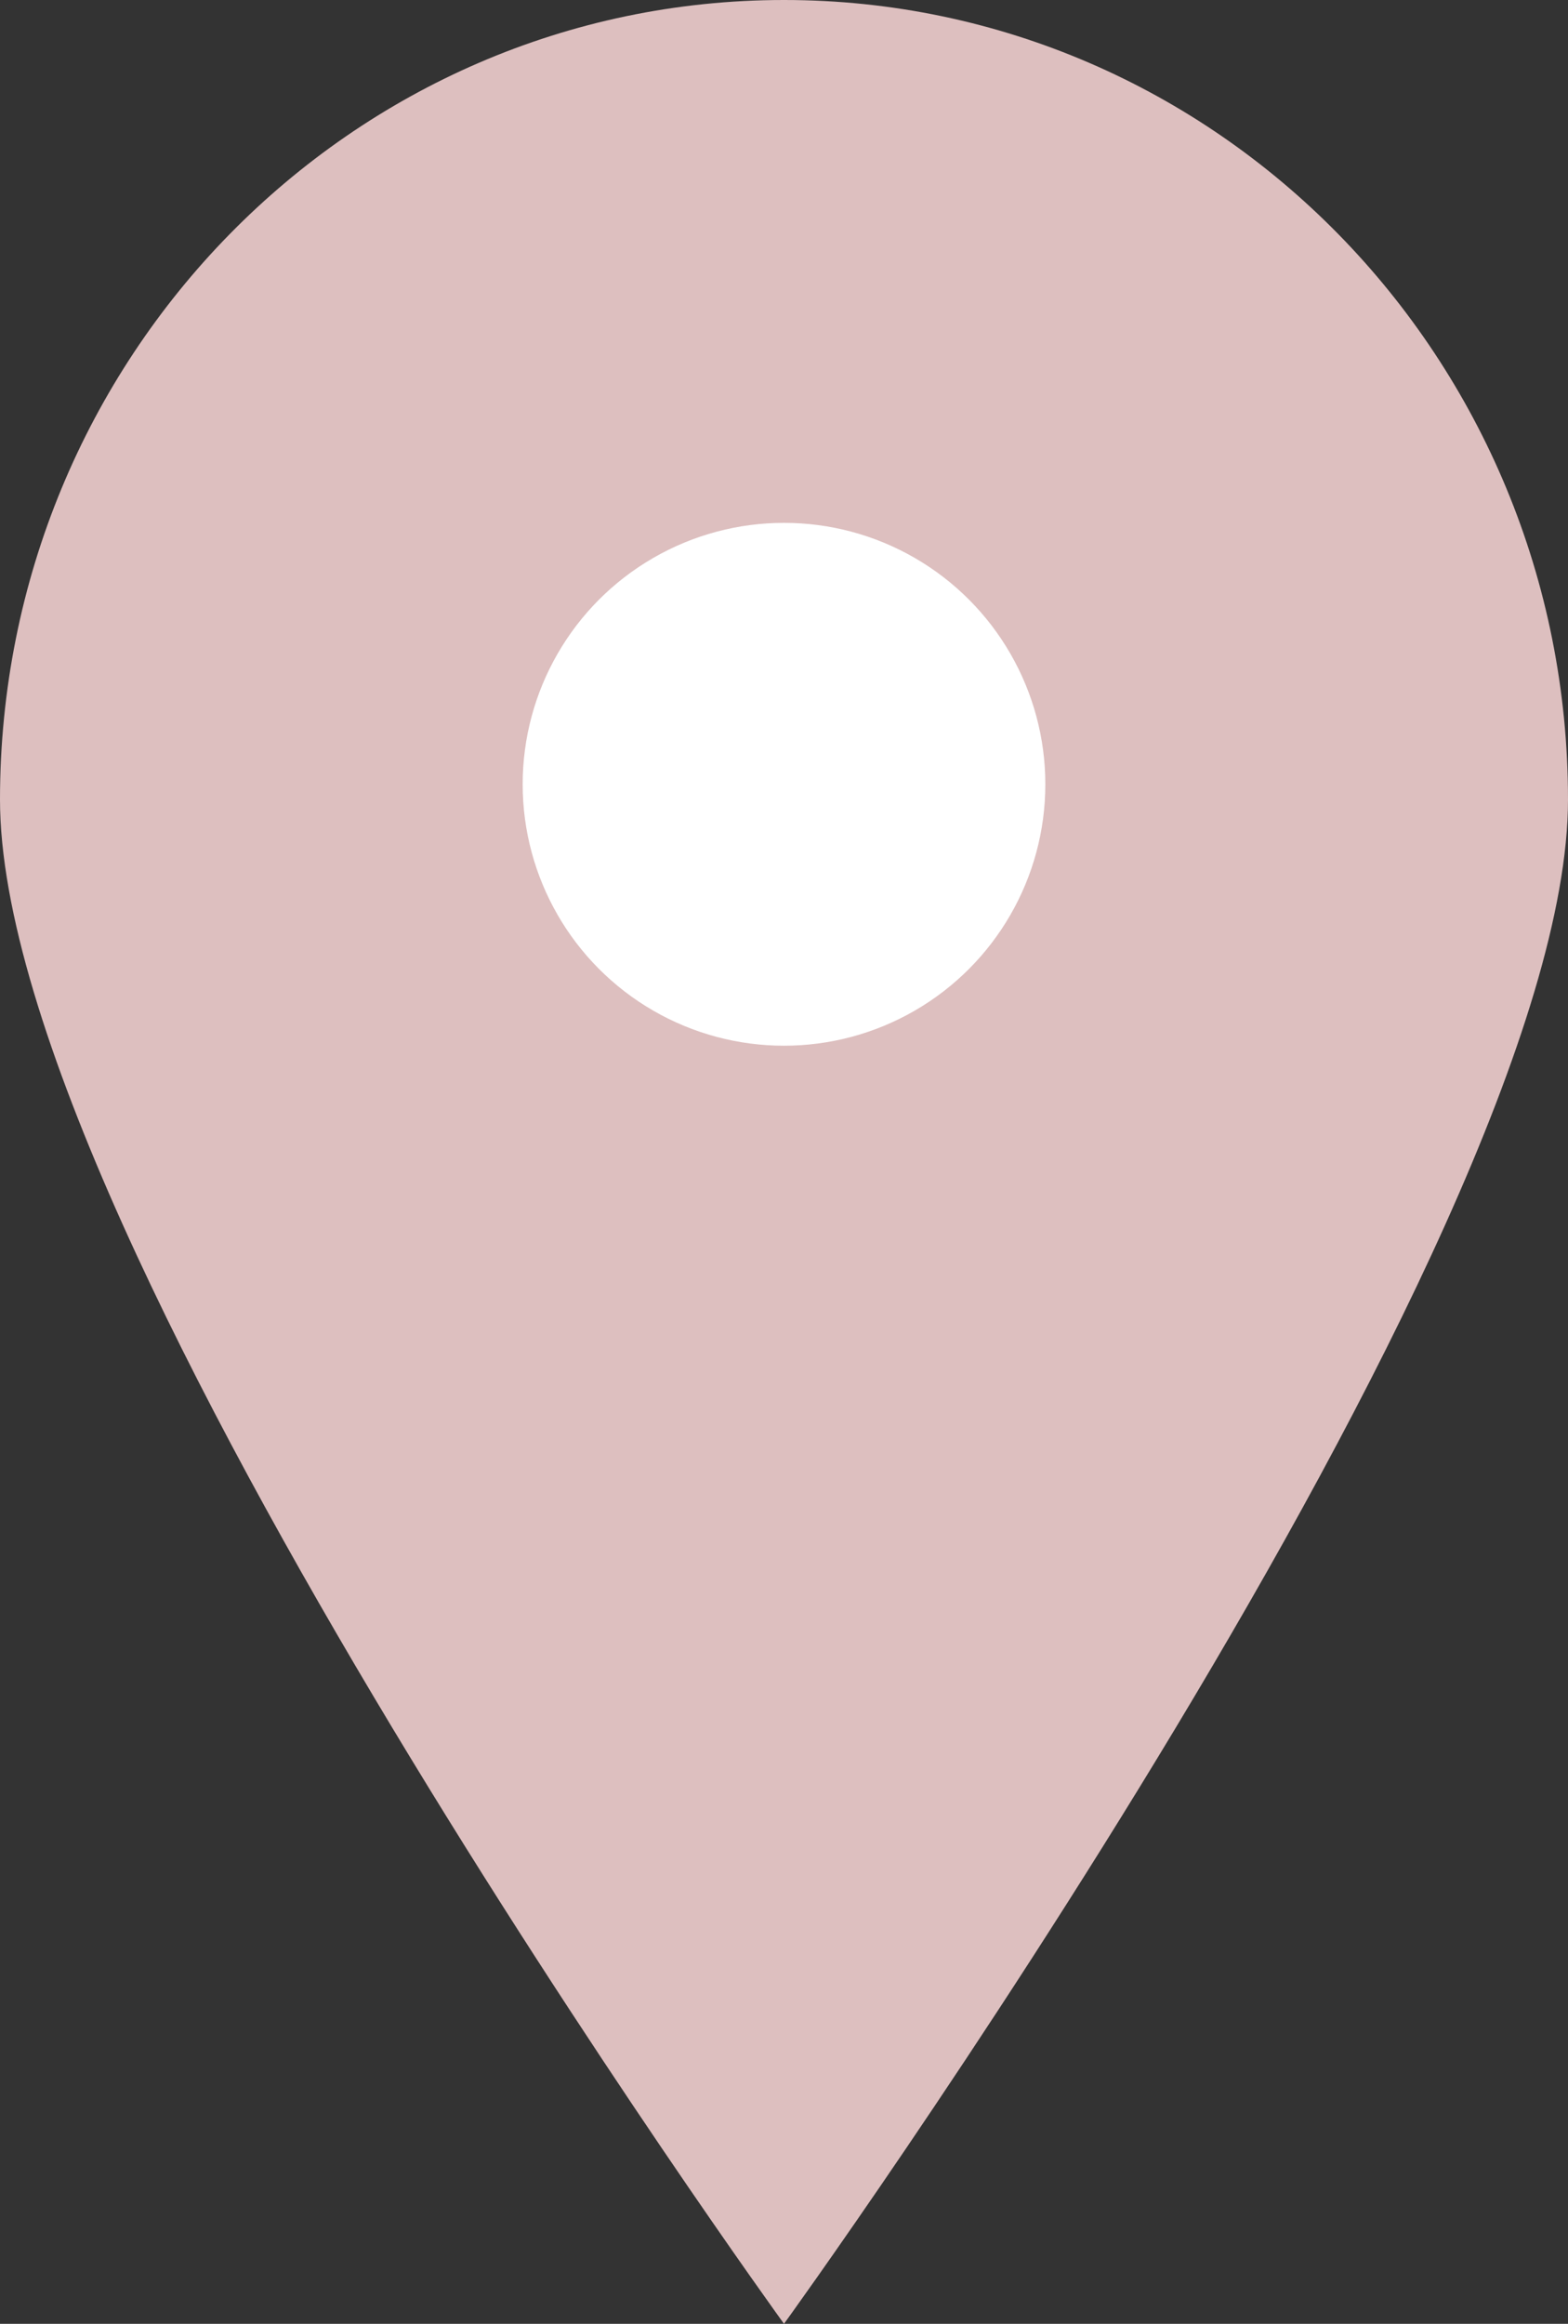 <?xml version="1.0" encoding="UTF-8"?> <svg xmlns="http://www.w3.org/2000/svg" width="27" height="40" viewBox="0 0 27 40" fill="none"><rect x="0" y="0" width="27" height="40" fill="#333333" stroke="none"/> <path d="M27 13.763C27 21.365 13.5 40 13.5 40C13.5 40 0 21.365 0 13.763C0 6.162 6.044 0 13.5 0C20.956 0 27 6.162 27 13.763Z" fill="#DDBFBF"></path> <circle cx="13.5" cy="13.5" r="4.5" fill="white"></circle> </svg> 